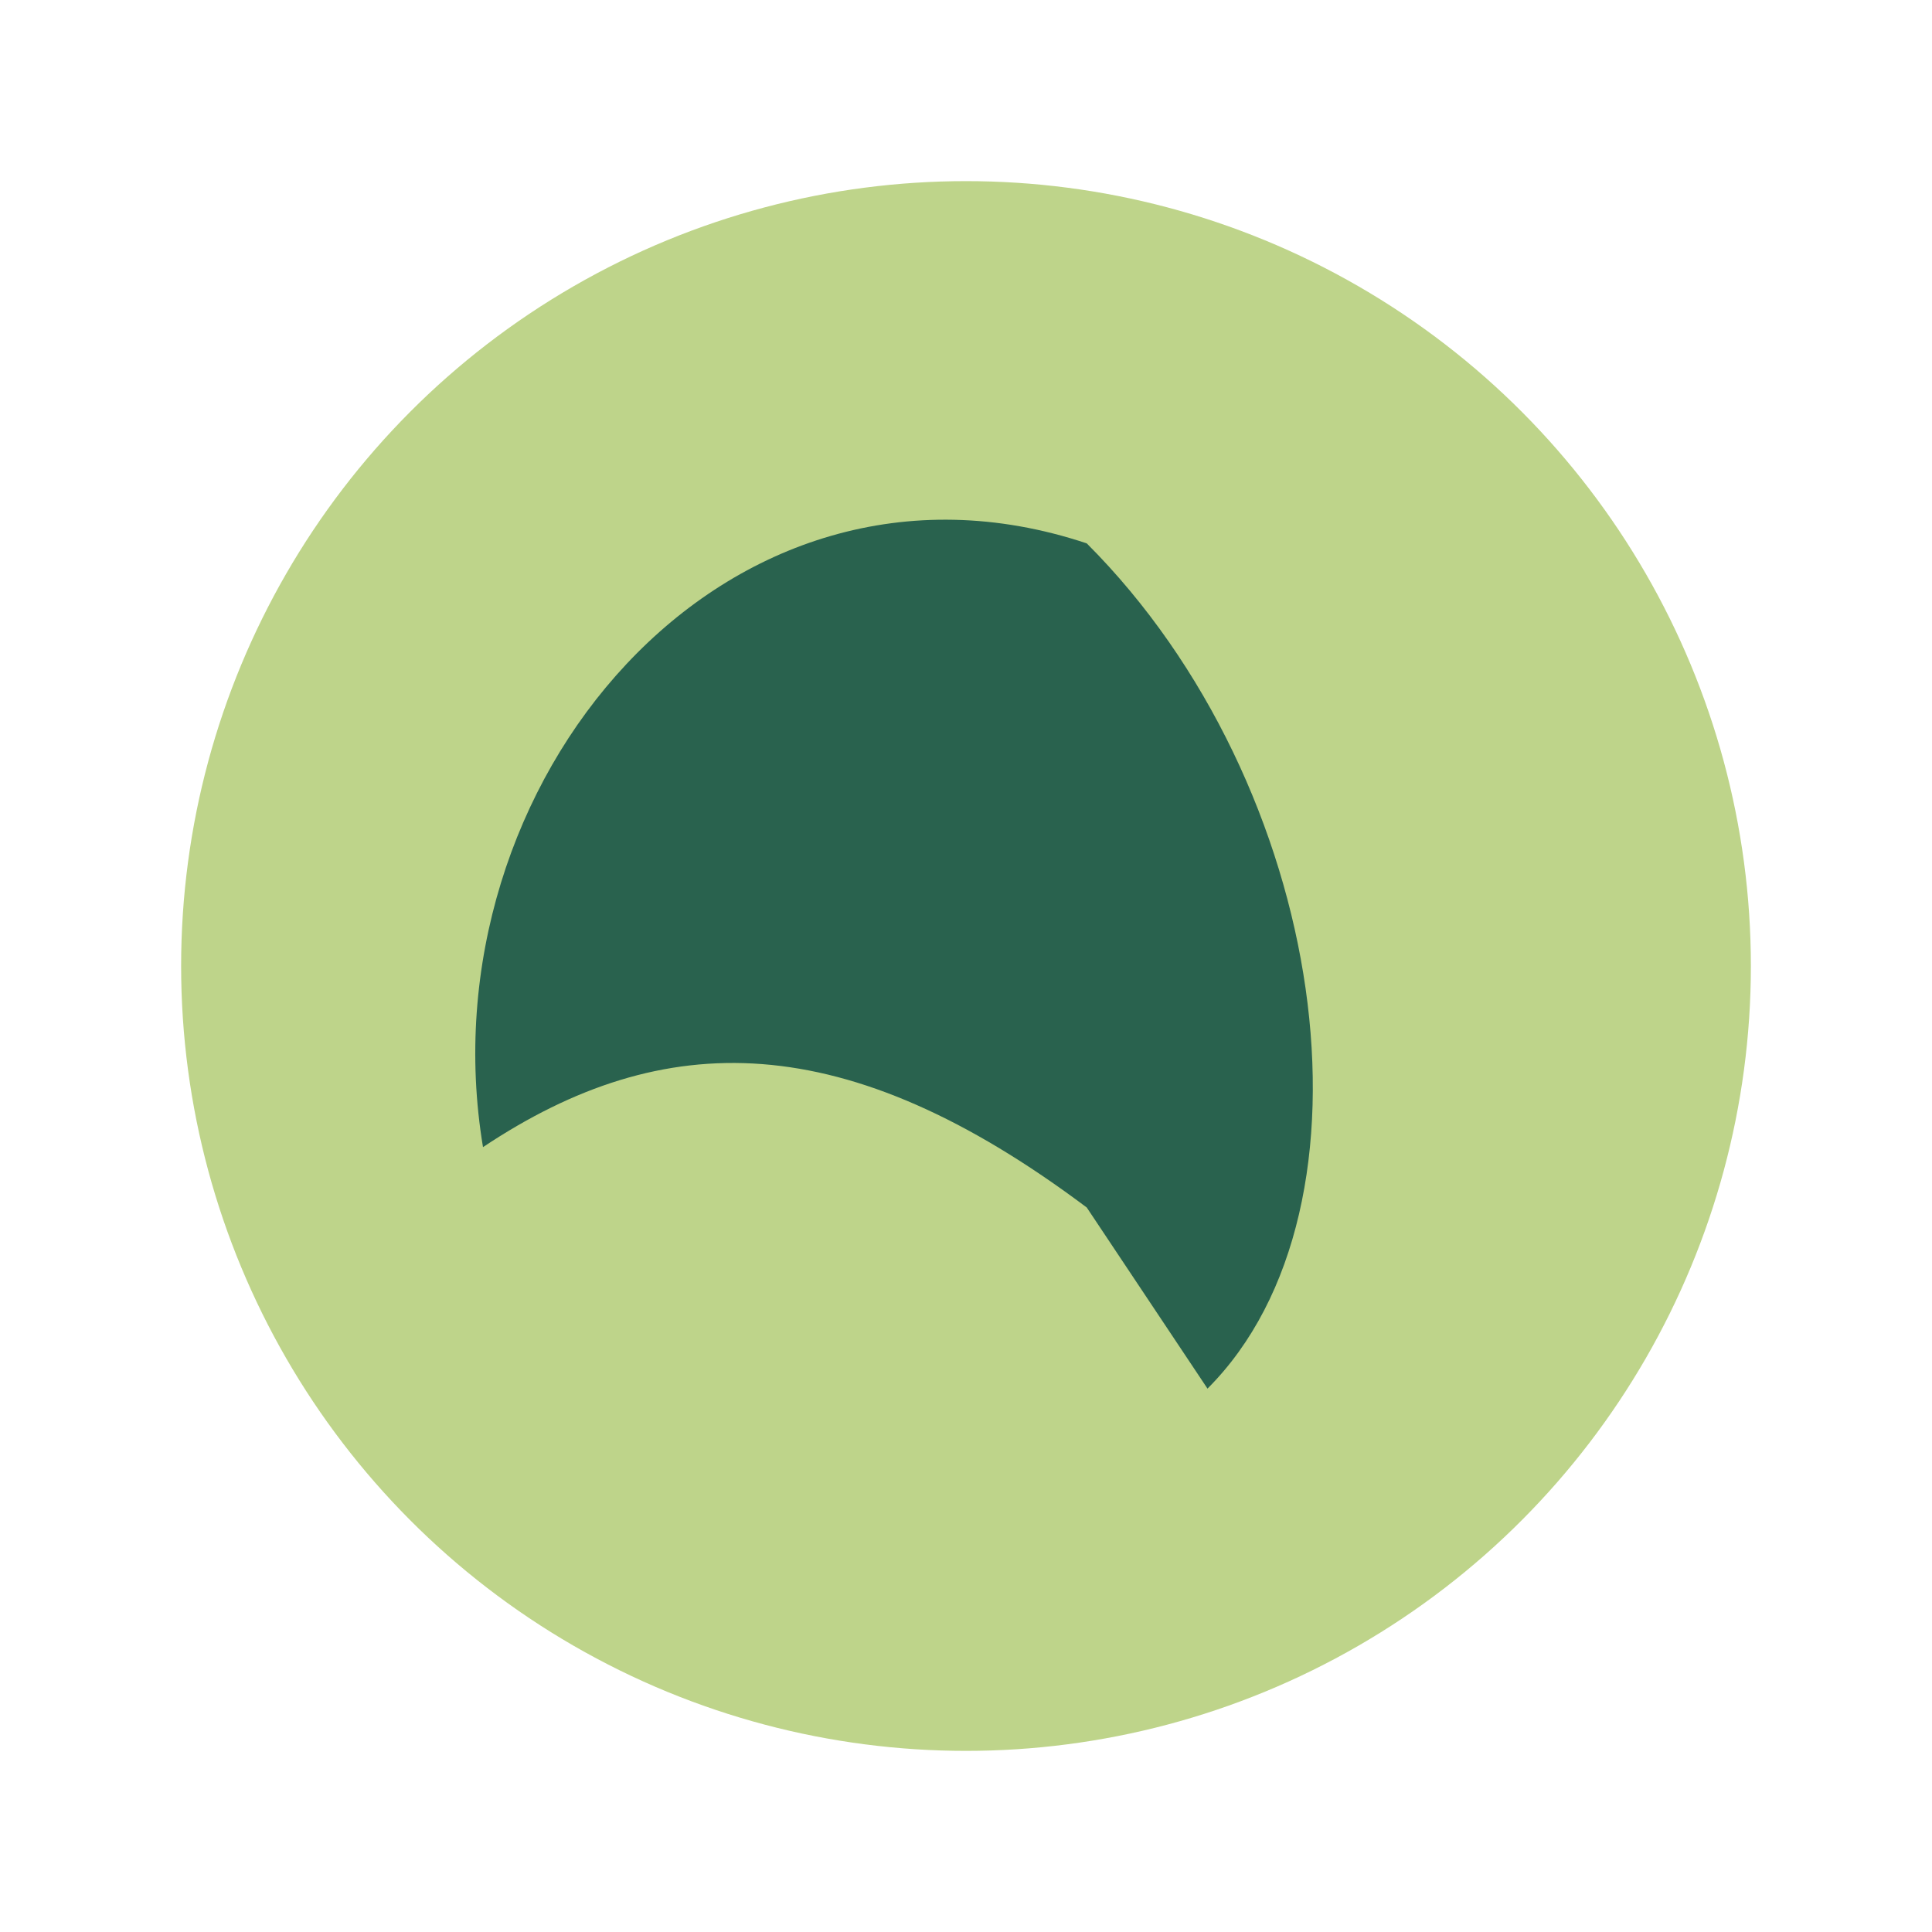 <?xml version="1.0" encoding="UTF-8"?>
<svg xmlns="http://www.w3.org/2000/svg" width="32" height="32" viewBox="0 0 32 32"><circle cx="16" cy="16" r="13" fill="#BED48A"/><path d="M8 19c3-2 6-2 10 1l2 3c3-3 2-10-2-14-6-2-11 4-10 10z" fill="#29624E"/></svg>